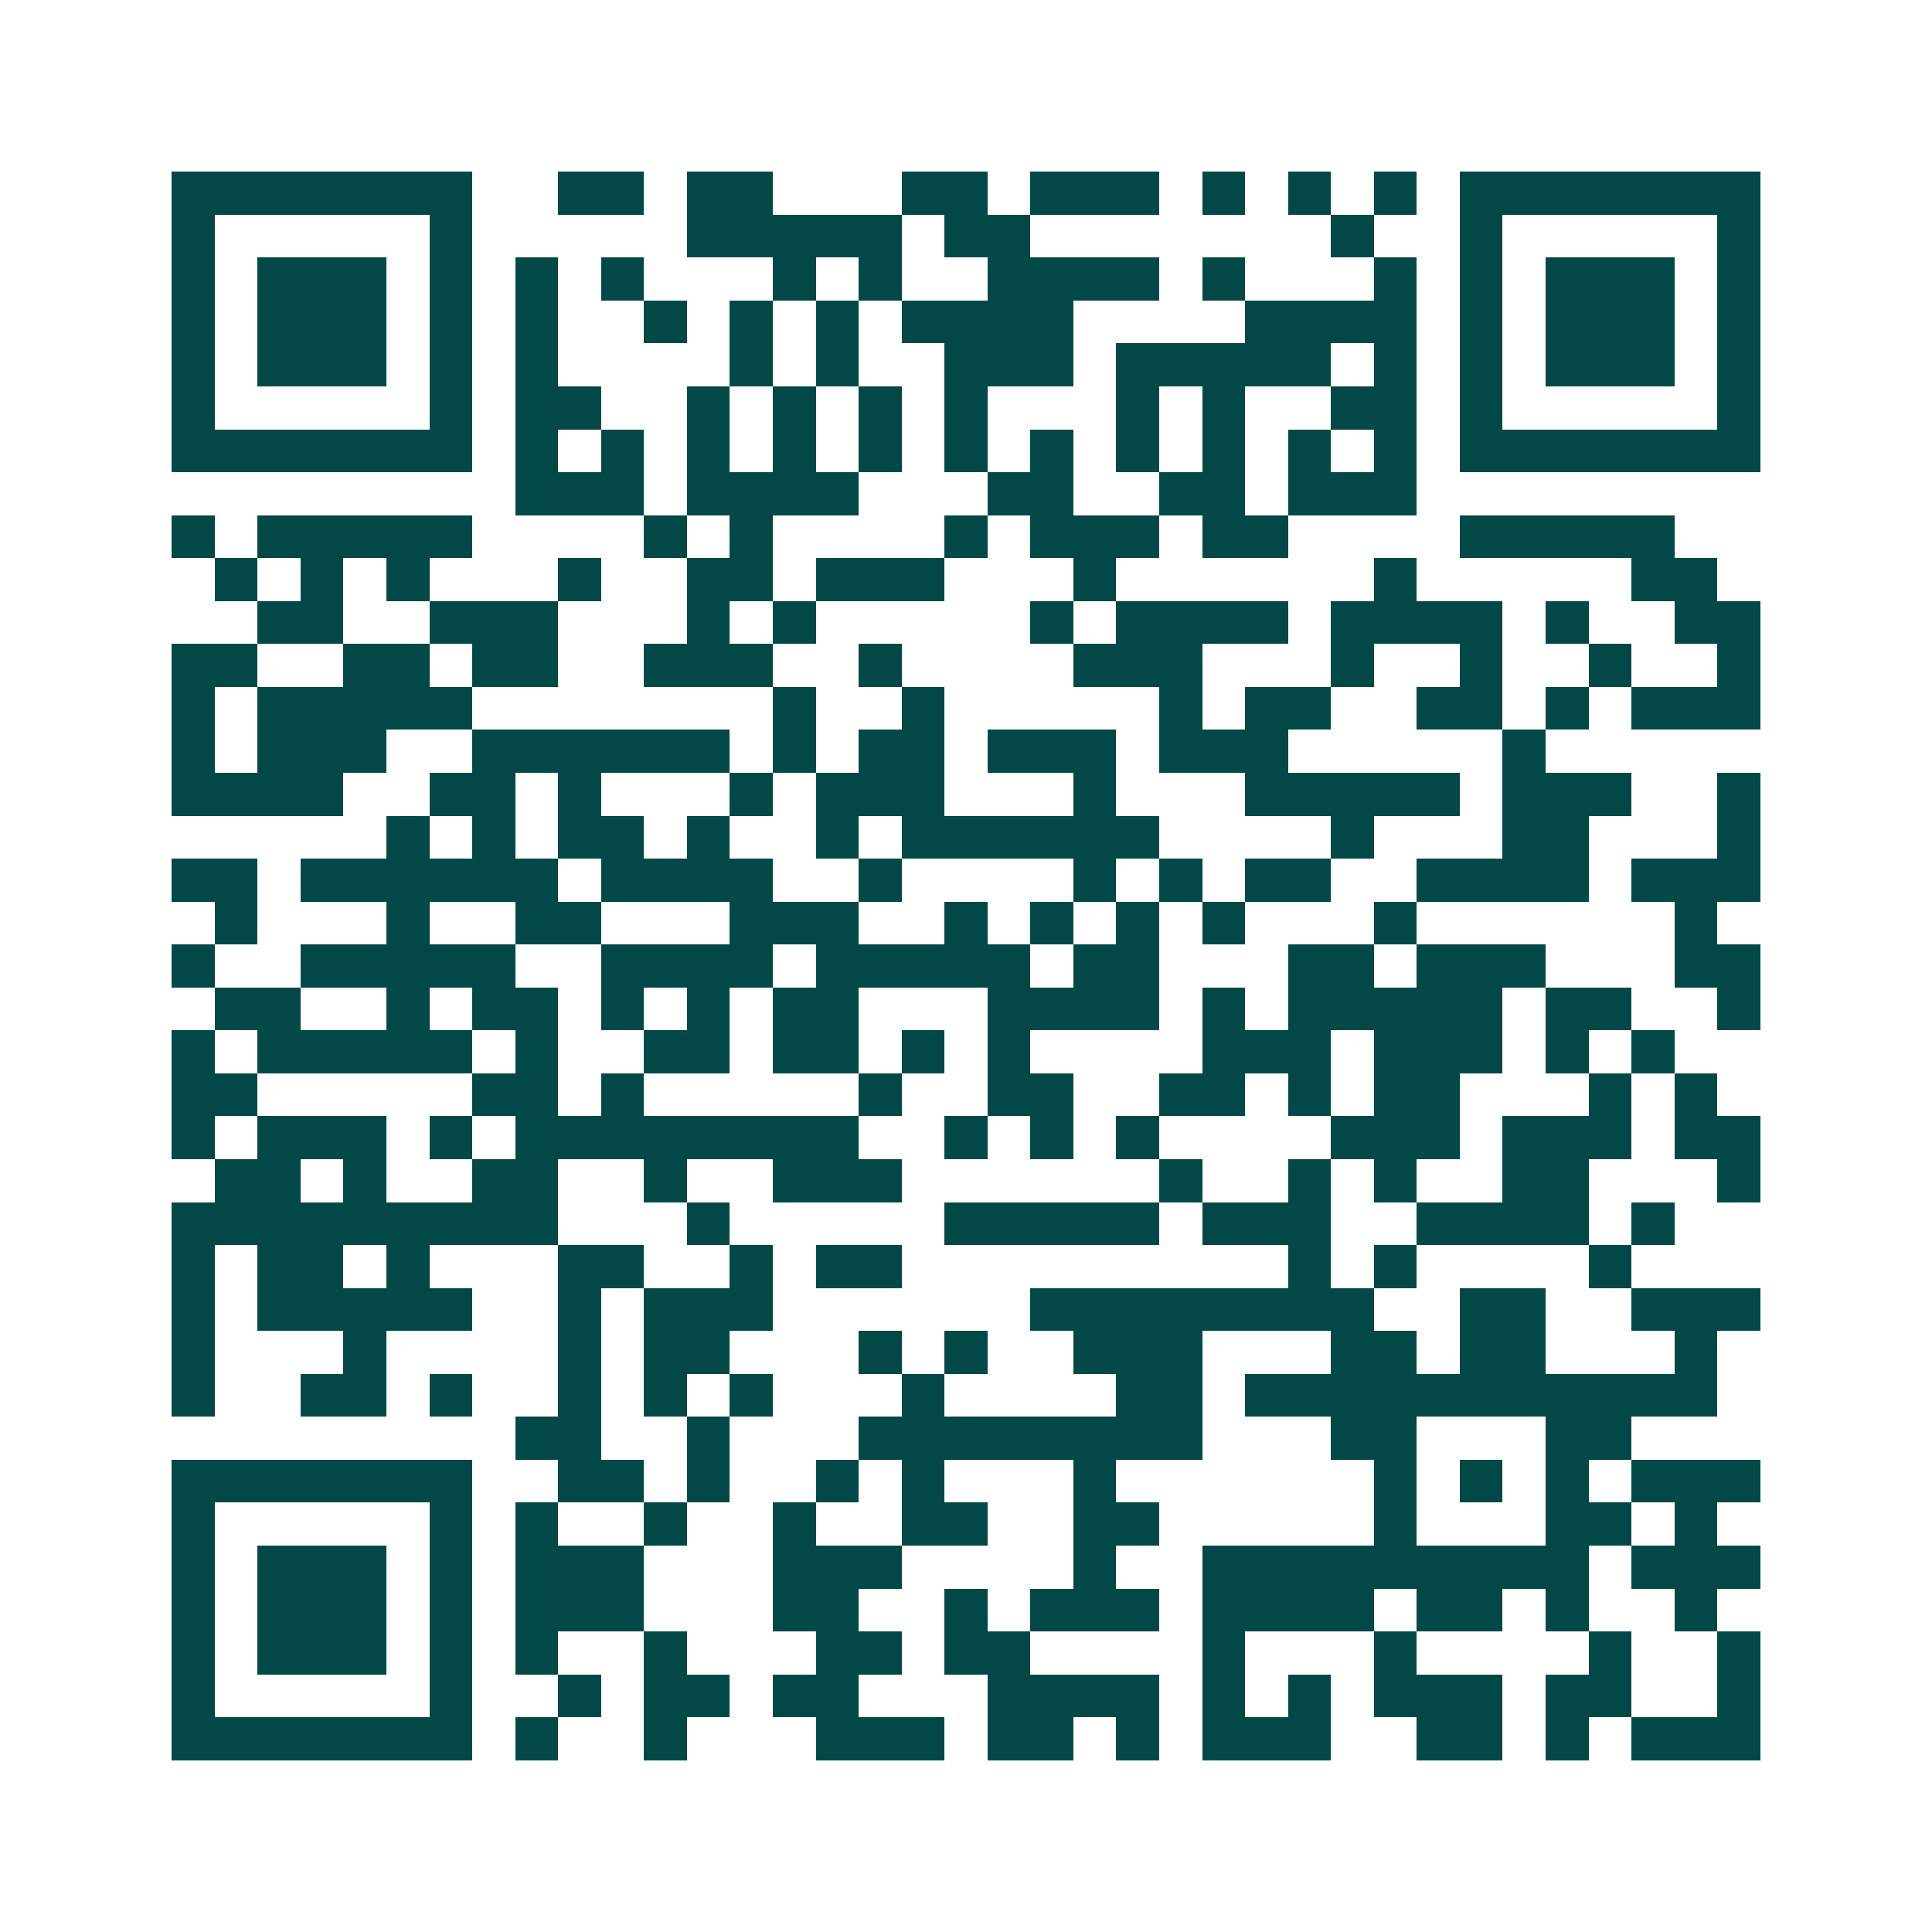 <svg xmlns="http://www.w3.org/2000/svg" width="200" height="200" viewBox="0 0 45 45" shape-rendering="crispEdges"><path fill="#ffffff" d="M0 0h45v45H0z"/><path stroke="#014847" d="M4 4.5h7m2 0h2m1 0h2m3 0h2m1 0h3m1 0h1m1 0h1m1 0h1m1 0h7M4 5.5h1m5 0h1m5 0h5m1 0h2m7 0h1m2 0h1m5 0h1M4 6.5h1m1 0h3m1 0h1m1 0h1m1 0h1m3 0h1m1 0h1m2 0h4m1 0h1m3 0h1m1 0h1m1 0h3m1 0h1M4 7.5h1m1 0h3m1 0h1m1 0h1m2 0h1m1 0h1m1 0h1m1 0h4m4 0h4m1 0h1m1 0h3m1 0h1M4 8.5h1m1 0h3m1 0h1m1 0h1m4 0h1m1 0h1m2 0h3m1 0h5m1 0h1m1 0h1m1 0h3m1 0h1M4 9.5h1m5 0h1m1 0h2m2 0h1m1 0h1m1 0h1m1 0h1m3 0h1m1 0h1m2 0h2m1 0h1m5 0h1M4 10.5h7m1 0h1m1 0h1m1 0h1m1 0h1m1 0h1m1 0h1m1 0h1m1 0h1m1 0h1m1 0h1m1 0h1m1 0h7M12 11.5h3m1 0h4m3 0h2m2 0h2m1 0h3M4 12.5h1m1 0h5m4 0h1m1 0h1m4 0h1m1 0h3m1 0h2m4 0h5M5 13.5h1m1 0h1m1 0h1m3 0h1m2 0h2m1 0h3m3 0h1m6 0h1m5 0h2M6 14.5h2m2 0h3m3 0h1m1 0h1m5 0h1m1 0h4m1 0h4m1 0h1m2 0h2M4 15.5h2m2 0h2m1 0h2m2 0h3m2 0h1m4 0h3m3 0h1m2 0h1m2 0h1m2 0h1M4 16.5h1m1 0h5m7 0h1m2 0h1m5 0h1m1 0h2m2 0h2m1 0h1m1 0h3M4 17.5h1m1 0h3m2 0h6m1 0h1m1 0h2m1 0h3m1 0h3m5 0h1M4 18.5h4m2 0h2m1 0h1m3 0h1m1 0h3m3 0h1m3 0h5m1 0h3m2 0h1M9 19.5h1m1 0h1m1 0h2m1 0h1m2 0h1m1 0h6m4 0h1m3 0h2m3 0h1M4 20.5h2m1 0h6m1 0h4m2 0h1m4 0h1m1 0h1m1 0h2m2 0h4m1 0h3M5 21.5h1m3 0h1m2 0h2m3 0h3m2 0h1m1 0h1m1 0h1m1 0h1m3 0h1m6 0h1M4 22.5h1m2 0h5m2 0h4m1 0h5m1 0h2m3 0h2m1 0h3m3 0h2M5 23.5h2m2 0h1m1 0h2m1 0h1m1 0h1m1 0h2m3 0h4m1 0h1m1 0h5m1 0h2m2 0h1M4 24.5h1m1 0h5m1 0h1m2 0h2m1 0h2m1 0h1m1 0h1m4 0h3m1 0h3m1 0h1m1 0h1M4 25.5h2m5 0h2m1 0h1m5 0h1m2 0h2m2 0h2m1 0h1m1 0h2m3 0h1m1 0h1M4 26.5h1m1 0h3m1 0h1m1 0h8m2 0h1m1 0h1m1 0h1m4 0h3m1 0h3m1 0h2M5 27.5h2m1 0h1m2 0h2m2 0h1m2 0h3m6 0h1m2 0h1m1 0h1m2 0h2m3 0h1M4 28.5h9m3 0h1m5 0h5m1 0h3m2 0h4m1 0h1M4 29.5h1m1 0h2m1 0h1m3 0h2m2 0h1m1 0h2m9 0h1m1 0h1m4 0h1M4 30.5h1m1 0h5m2 0h1m1 0h3m6 0h8m2 0h2m2 0h3M4 31.5h1m3 0h1m4 0h1m1 0h2m3 0h1m1 0h1m2 0h3m3 0h2m1 0h2m3 0h1M4 32.5h1m2 0h2m1 0h1m2 0h1m1 0h1m1 0h1m3 0h1m4 0h2m1 0h11M12 33.5h2m2 0h1m3 0h8m3 0h2m3 0h2M4 34.5h7m2 0h2m1 0h1m2 0h1m1 0h1m3 0h1m6 0h1m1 0h1m1 0h1m1 0h3M4 35.5h1m5 0h1m1 0h1m2 0h1m2 0h1m2 0h2m2 0h2m5 0h1m3 0h2m1 0h1M4 36.5h1m1 0h3m1 0h1m1 0h3m3 0h3m4 0h1m2 0h9m1 0h3M4 37.5h1m1 0h3m1 0h1m1 0h3m3 0h2m2 0h1m1 0h3m1 0h4m1 0h2m1 0h1m2 0h1M4 38.5h1m1 0h3m1 0h1m1 0h1m2 0h1m3 0h2m1 0h2m4 0h1m3 0h1m4 0h1m2 0h1M4 39.5h1m5 0h1m2 0h1m1 0h2m1 0h2m3 0h4m1 0h1m1 0h1m1 0h3m1 0h2m2 0h1M4 40.5h7m1 0h1m2 0h1m3 0h3m1 0h2m1 0h1m1 0h3m2 0h2m1 0h1m1 0h3"/></svg>
